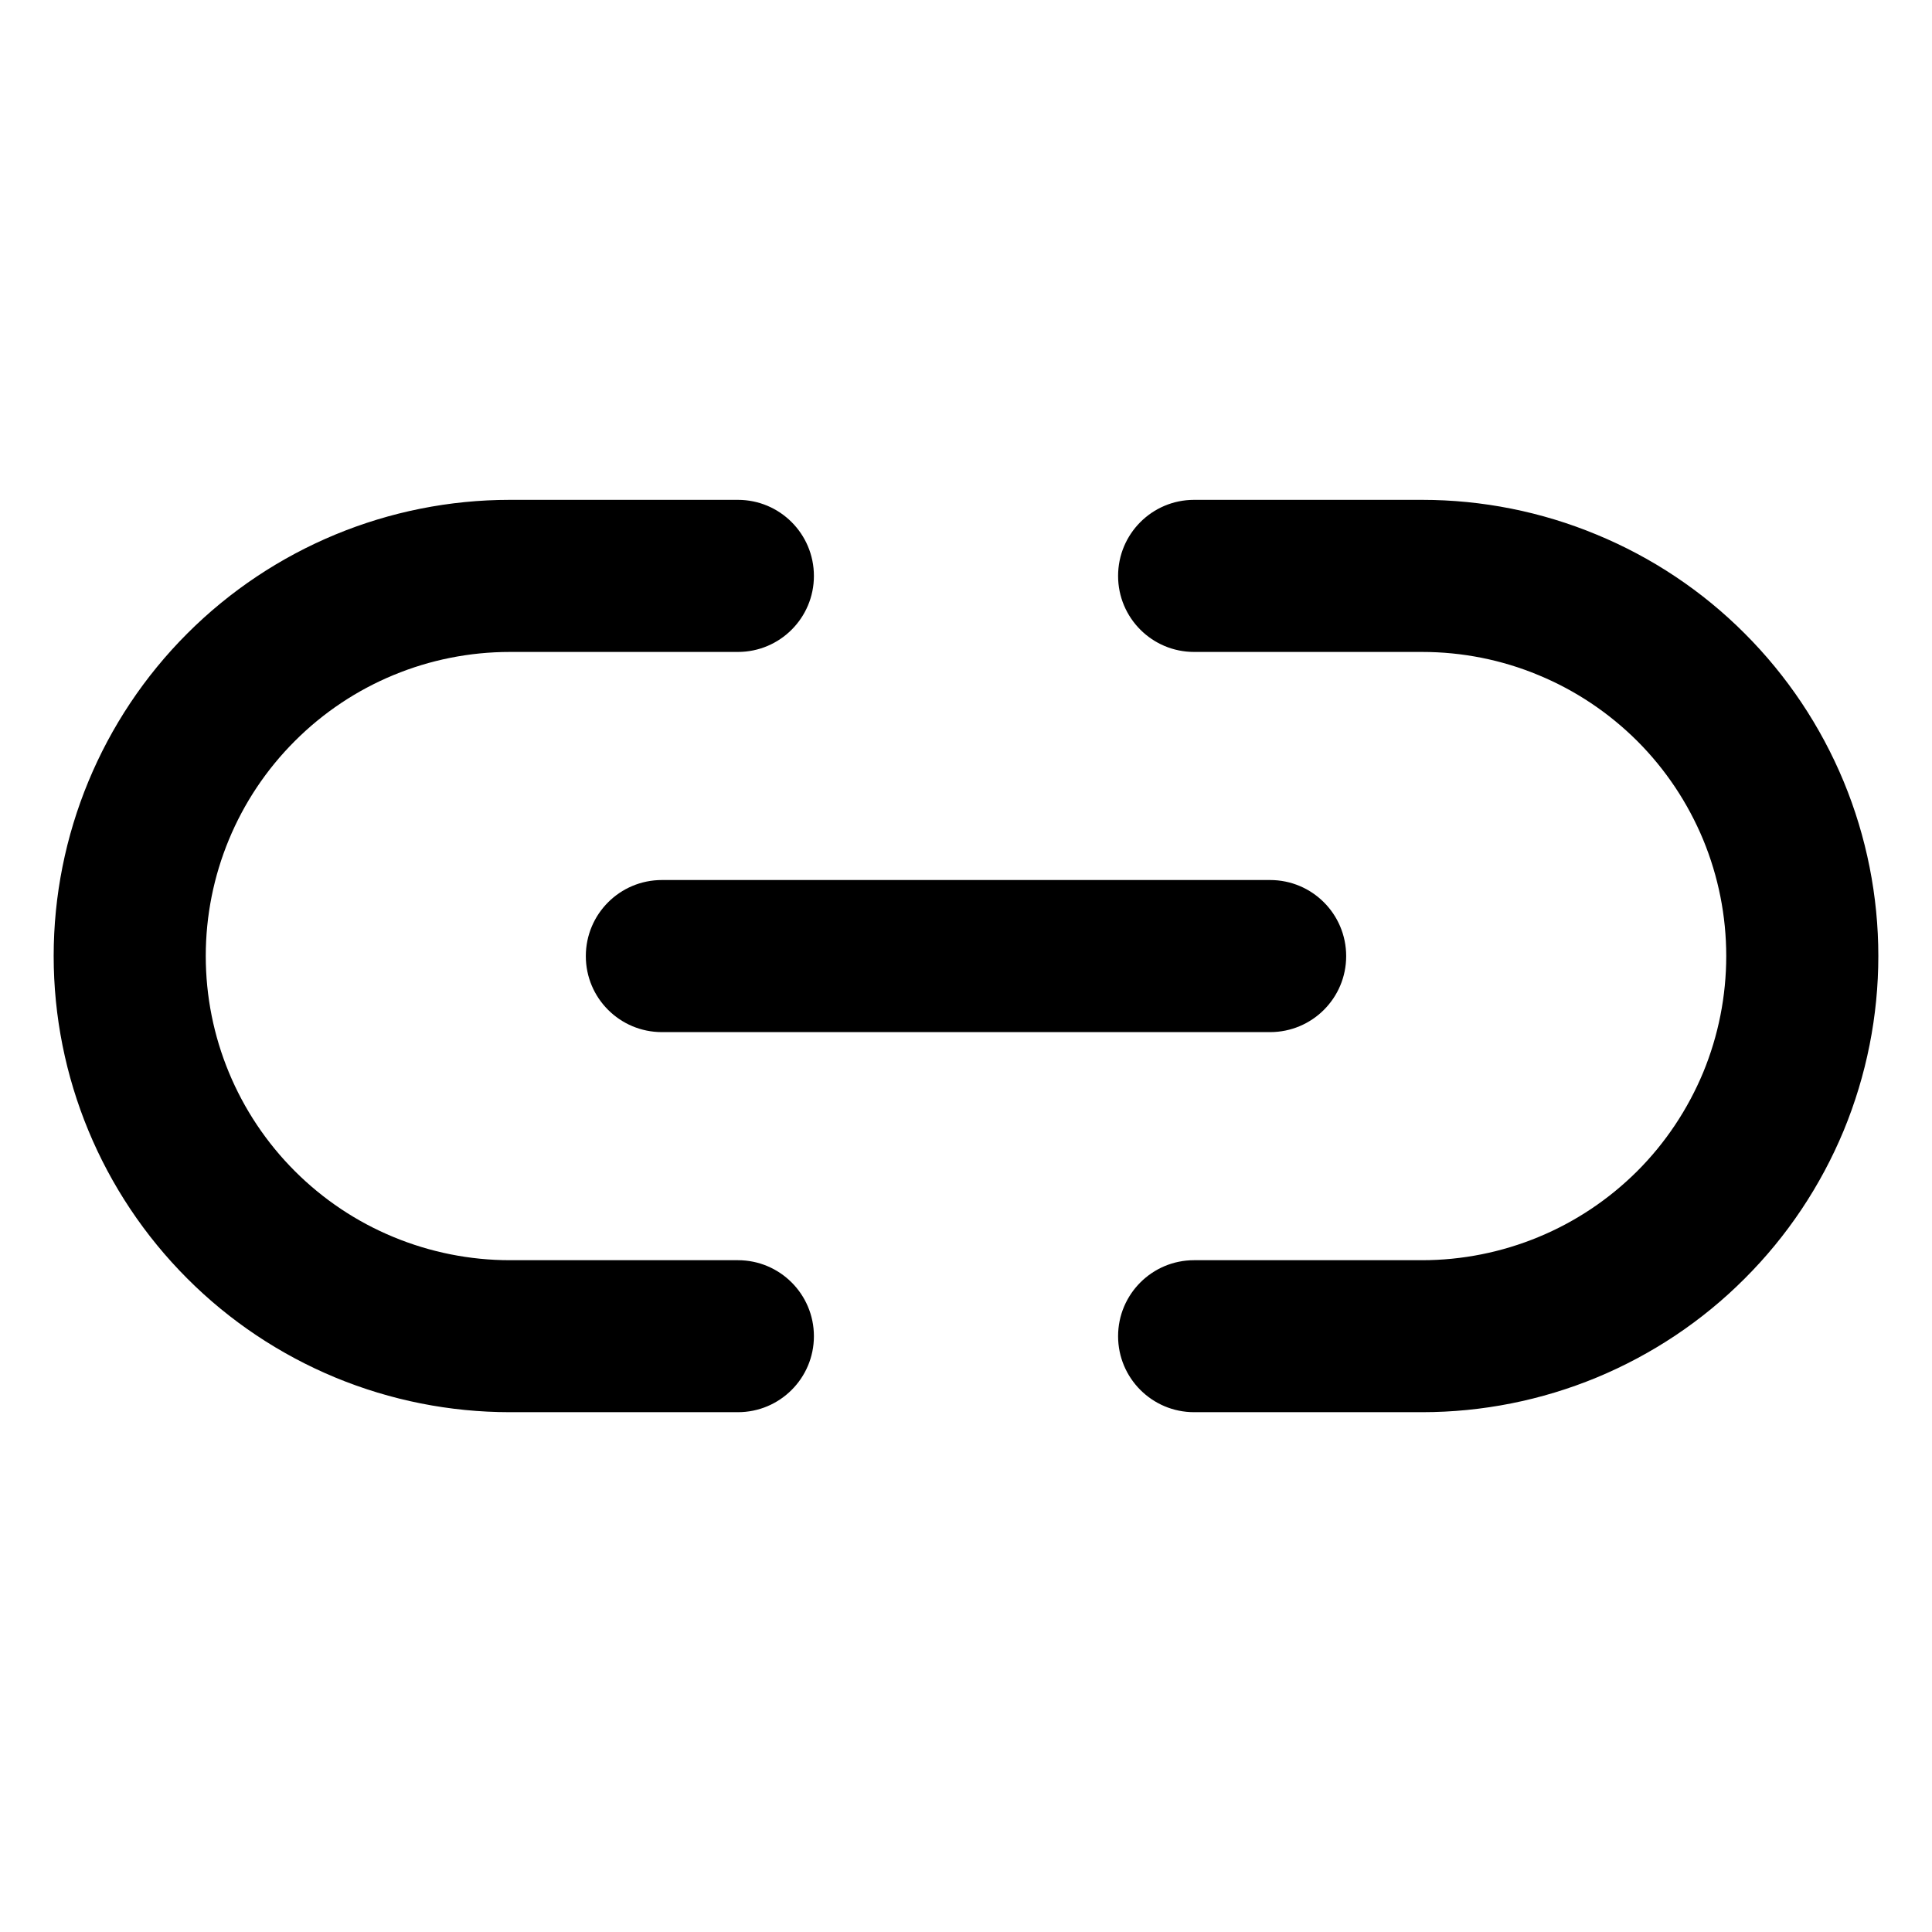 <svg width="18" height="18" viewBox="0 0 18 18" fill="none" xmlns="http://www.w3.org/2000/svg">
<g clip-path="url(#clip0_135_1567)">
<path fill-rule="evenodd" clip-rule="evenodd" d="M4.75 6.074C3.999 6.074 3.278 6.372 2.747 6.904C2.215 7.435 1.917 8.156 1.917 8.907C1.917 9.659 2.215 10.379 2.747 10.911C3.01 11.174 3.322 11.383 3.666 11.525C4.009 11.667 4.378 11.741 4.75 11.741H6.875C7.266 11.741 7.583 12.058 7.583 12.449C7.583 12.84 7.266 13.157 6.875 13.157H4.75C4.192 13.157 3.639 13.047 3.124 12.834C2.608 12.62 2.139 12.307 1.745 11.912C0.948 11.115 0.5 10.034 0.5 8.907C0.5 7.78 0.948 6.699 1.745 5.902C2.542 5.105 3.623 4.657 4.75 4.657H6.875C7.266 4.657 7.583 4.974 7.583 5.366C7.583 5.757 7.266 6.074 6.875 6.074H4.75ZM10.417 5.366C10.417 4.974 10.734 4.657 11.125 4.657H13.25C13.808 4.657 14.361 4.767 14.876 4.981C15.392 5.194 15.861 5.507 16.255 5.902C16.65 6.297 16.963 6.765 17.177 7.281C17.39 7.796 17.5 8.349 17.5 8.907C17.5 9.465 17.39 10.018 17.177 10.534C16.963 11.049 16.65 11.518 16.255 11.912C15.861 12.307 15.392 12.62 14.876 12.834C14.361 13.047 13.808 13.157 13.25 13.157H11.125C10.734 13.157 10.417 12.84 10.417 12.449C10.417 12.058 10.734 11.741 11.125 11.741H13.25C13.622 11.741 13.991 11.667 14.334 11.525C14.678 11.383 14.99 11.174 15.254 10.911C15.517 10.648 15.725 10.335 15.868 9.992C16.01 9.648 16.083 9.279 16.083 8.907C16.083 8.535 16.01 8.167 15.868 7.823C15.725 7.479 15.517 7.167 15.254 6.904C14.99 6.641 14.678 6.432 14.334 6.29C13.991 6.147 13.622 6.074 13.25 6.074H11.125C10.734 6.074 10.417 5.757 10.417 5.366Z" fill="black"/>
<path fill-rule="evenodd" clip-rule="evenodd" d="M5.458 8.908C5.458 8.516 5.775 8.199 6.167 8.199H11.833C12.225 8.199 12.542 8.516 12.542 8.908C12.542 9.299 12.225 9.616 11.833 9.616H6.167C5.775 9.616 5.458 9.299 5.458 8.908Z" fill="black"/>
</g>
<defs>
<clipPath id="clip0_135_1567">
<rect width="17" height="17" fill="white" transform="translate(0.5 0.407)"/>
</clipPath>
</defs>
</svg>
